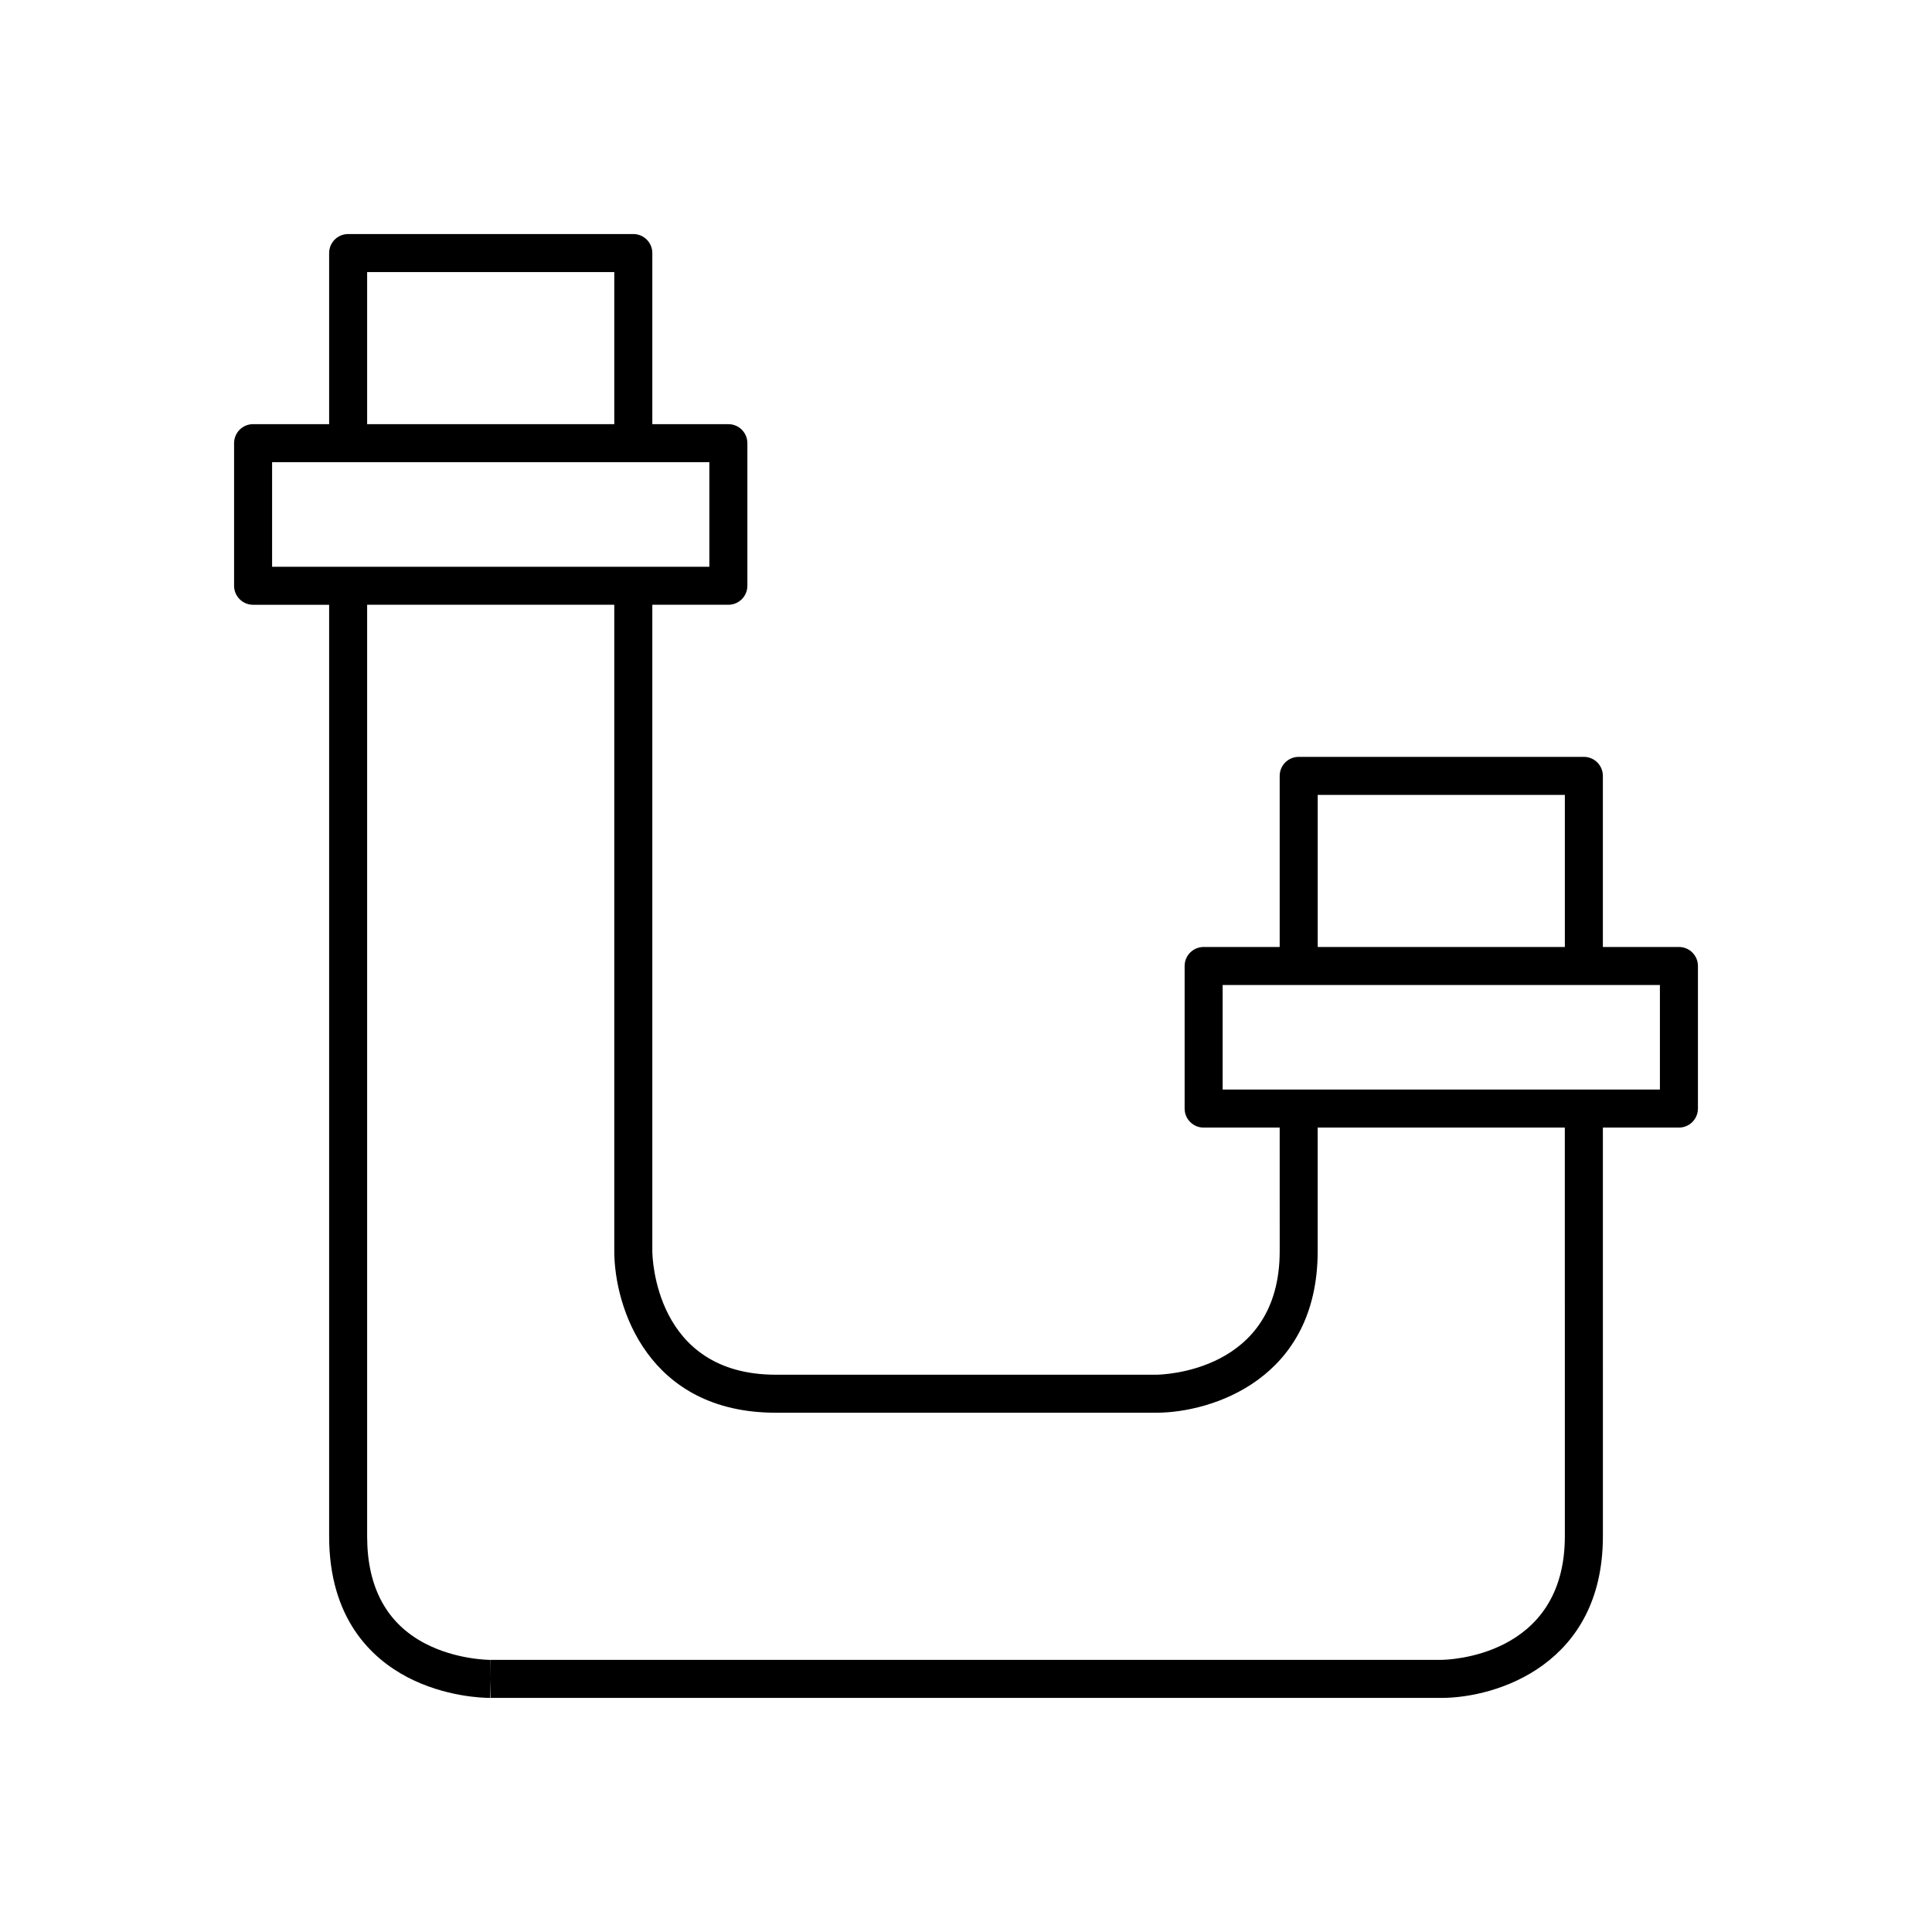 <?xml version="1.0" encoding="UTF-8"?>
<!-- Uploaded to: SVG Repo, www.svgrepo.com, Generator: SVG Repo Mixer Tools -->
<svg fill="#000000" width="800px" height="800px" version="1.1" viewBox="144 144 512 512" xmlns="http://www.w3.org/2000/svg">
 <path d="m588.93 394.96h-20.152v-45.344c0-2.781-2.254-5.039-5.039-5.039h-75.57c-2.785 0-5.039 2.254-5.039 5.039v45.344h-20.152c-2.785 0-5.039 2.254-5.039 5.039v37.785c0 2.781 2.254 5.039 5.039 5.039h20.152l0.004 32.746c0 32.188-31.426 32.742-32.746 32.746h-100.77c-32.188 0-32.738-31.426-32.746-32.746v-171.3h20.152c2.785 0 5.039-2.254 5.039-5.039v-37.785c0-2.781-2.254-5.039-5.039-5.039h-20.152v-45.344c0-2.781-2.254-5.039-5.039-5.039h-75.57c-2.785 0-5.039 2.254-5.039 5.039v45.344h-20.152c-2.785 0-5.039 2.254-5.039 5.039v37.789c0 2.781 2.254 5.039 5.039 5.039h20.152v246.87c0 21.855 11.254 32.348 20.695 37.305 10.012 5.25 20.098 5.516 22.016 5.516v-5.039l0.113 5.039h251.91c14.812 0 42.824-8.949 42.824-42.824l-0.004-108.32h20.152c2.785 0 5.039-2.254 5.039-5.039v-37.785c0-2.785-2.254-5.039-5.039-5.039zm-95.723-40.305h65.496v40.305h-65.496zm-251.91-138.55h65.496v40.305h-65.496zm-5.035 78.09h-20.152v-27.711h115.88v27.711zm322.44 256.94c0 32.188-31.426 32.742-32.746 32.746l-251.98 0.004-0.043 5.035v-5.035c-0.363 0-9.105-0.051-17.332-4.367-10.156-5.328-15.305-14.879-15.305-28.383v-246.87h65.496v171.3c0 14.812 8.949 42.824 42.824 42.824h100.76c14.812 0 42.824-8.949 42.824-42.824v-32.746h65.496zm25.191-118.39h-115.88v-27.711h115.88z"/>
</svg>